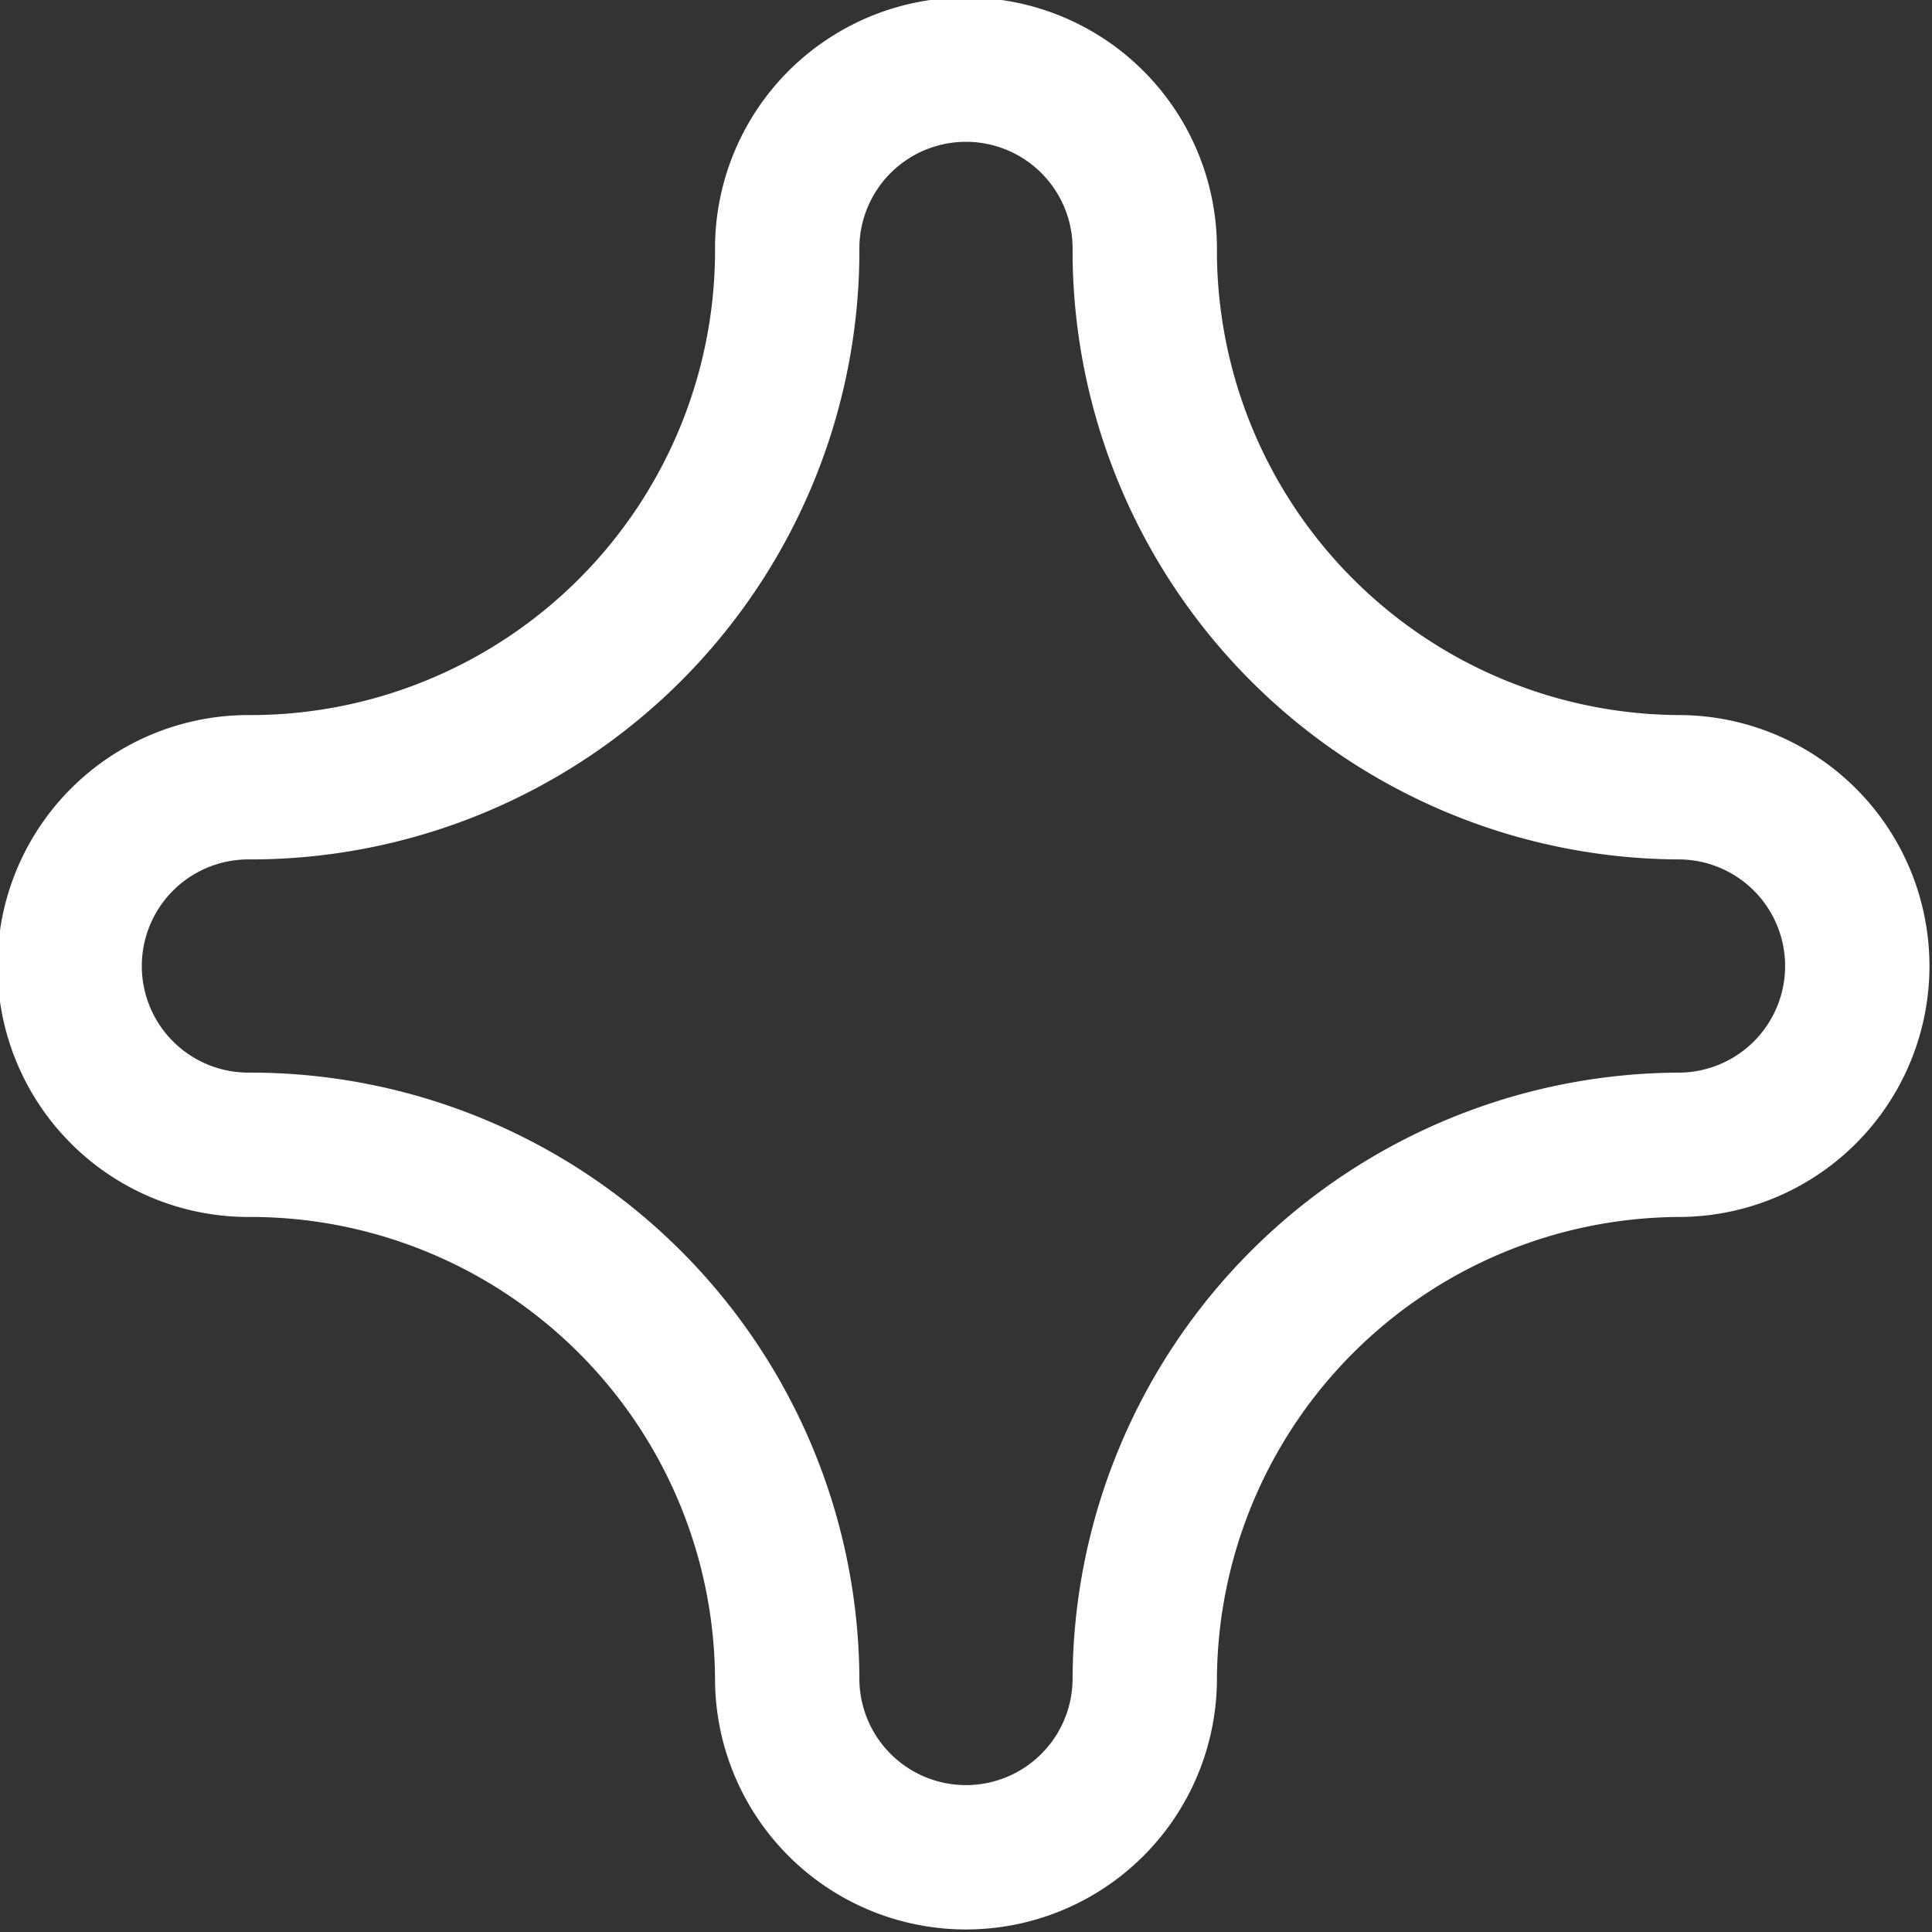 <svg xmlns="http://www.w3.org/2000/svg" width="53.536" height="53.536" viewBox="0 0 53.536 53.536">
  <rect x="0" y="0" width="53.536" height="53.536" fill="#333333" stroke="none"/>
  <path id="Path_59" data-name="Path 59" d="M44.582,19.814A14.878,14.878,0,0,1,29.721,4.954a4.954,4.954,0,1,0-9.907,0A14.877,14.877,0,0,1,4.954,19.814a4.954,4.954,0,0,0,0,9.907A14.877,14.877,0,0,1,19.814,44.582a4.954,4.954,0,0,0,9.907,0A14.878,14.878,0,0,1,44.582,29.721a4.954,4.954,0,1,0,0-9.907Zm0,0" transform="translate(2 51.536) rotate(-90)" fill="none" stroke="#fff" stroke-width="4"/>
</svg>
